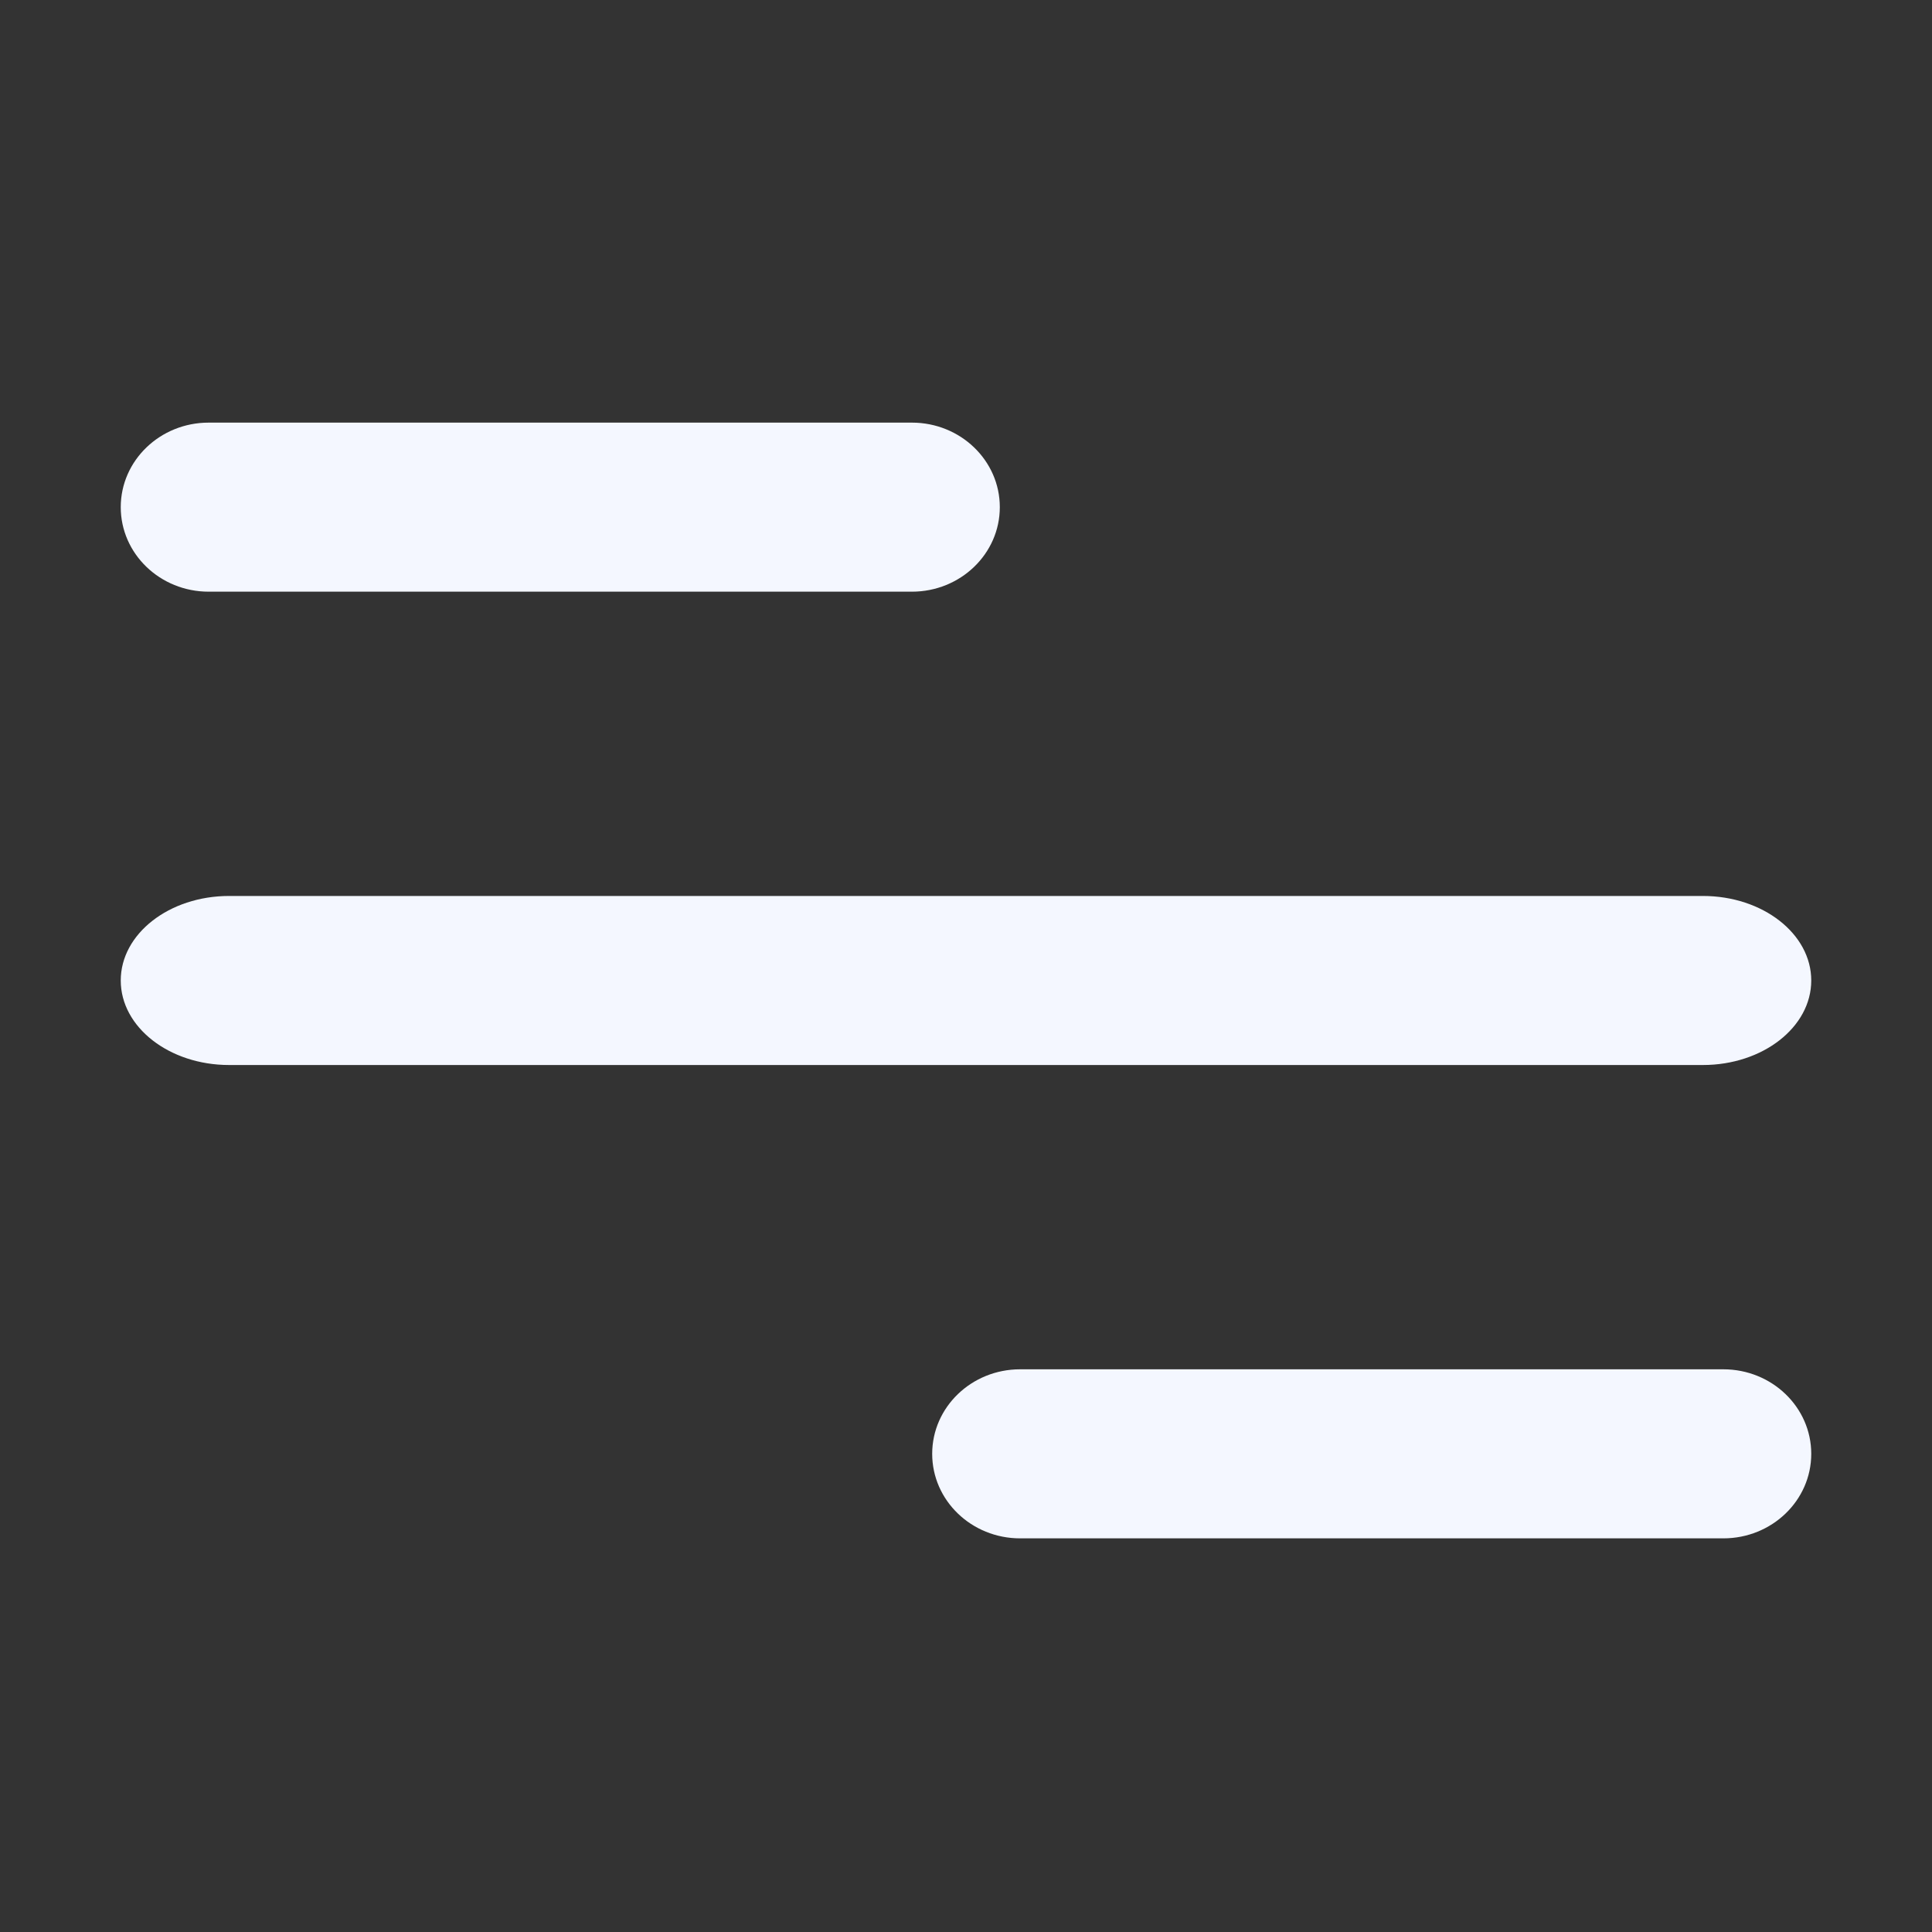 <svg width="32" height="32" viewBox="0 0 32 32" fill="none" xmlns="http://www.w3.org/2000/svg">
<rect x="0" y="0" width="32" height="32" fill="#333333" stroke="none"/>
<path d="M28.205 17.64H3.795C2.803 17.64 2 17.013 2 16.24C2 15.467 2.803 14.84 3.795 14.84H28.205C29.197 14.84 30 15.467 30 16.24C30 17.013 29.197 17.64 28.205 17.64Z" fill="#F4F7FF"/>
<path d="M15.104 9.8H3.456C2.652 9.8 2 9.173 2 8.4C2 7.627 2.652 7 3.456 7H15.104C15.908 7 16.56 7.627 16.56 8.4C16.56 9.173 15.908 9.8 15.104 9.8Z" fill="#F4F7FF"/>
<path d="M28.544 25.48H16.896C16.092 25.48 15.44 24.853 15.44 24.08C15.44 23.307 16.092 22.68 16.896 22.68H28.544C29.348 22.68 30 23.307 30 24.08C30 24.853 29.348 25.48 28.544 25.48Z" fill="#F4F7FF"/>
</svg>
